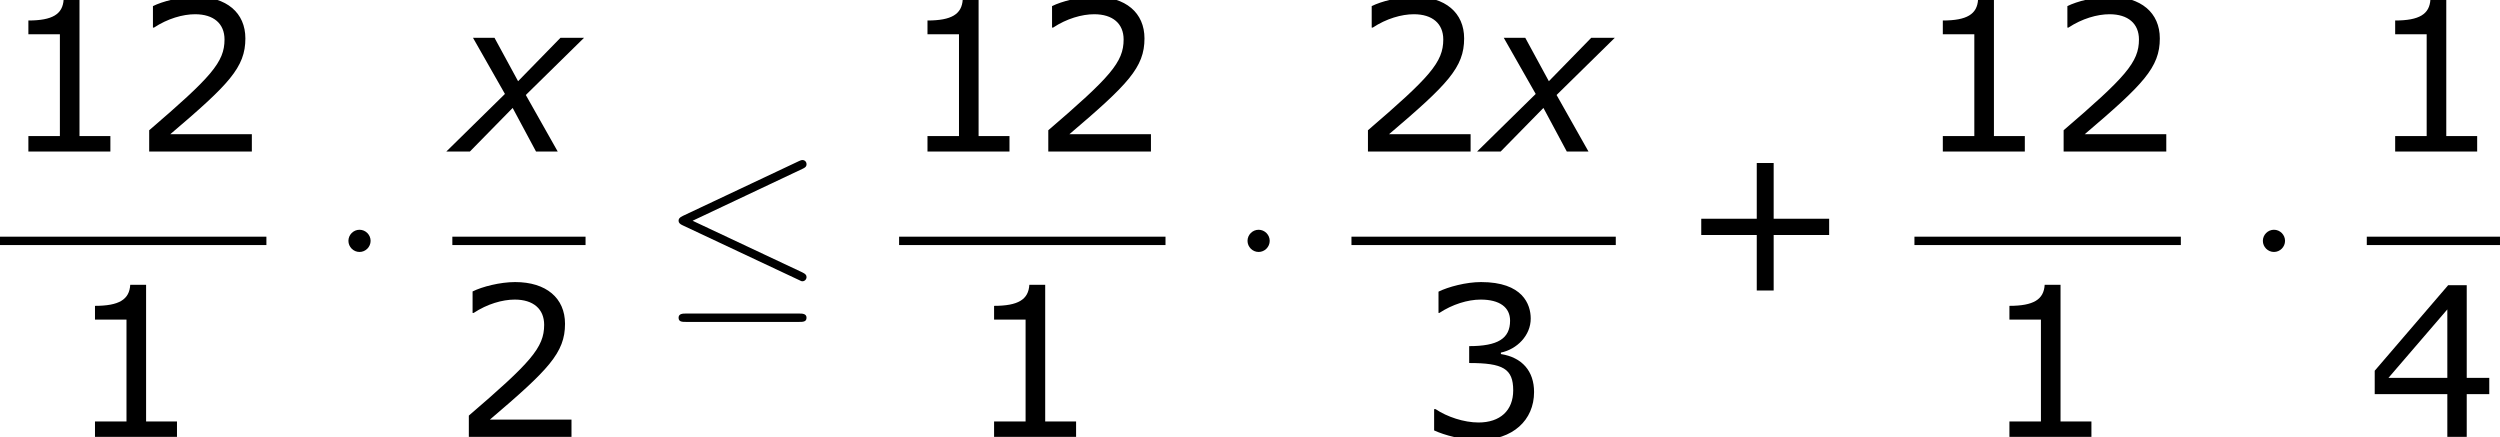 <?xml version='1.0' encoding='UTF-8'?>
<!-- This file was generated by dvisvgm 1.15.1 -->
<svg height='33.849pt' version='1.1' viewBox='-0.244 -0.229 193.508 33.849' width='193.508pt' xmlns='http://www.w3.org/2000/svg' xmlns:xlink='http://www.w3.org/1999/xlink'>
<defs>
<path d='M10.233 -3.988V-5.102H6.432V-8.919H5.274V-5.102H1.472V-3.988H5.274V-0.186H6.432V-3.988H10.233Z' id='g4-43'/>
<path d='M7.561 0V-1.058H5.445V-10.419H4.359C4.302 -9.405 3.587 -8.976 1.944 -8.976V-8.032H4.102V-1.058H1.944V0H7.561Z' id='g4-49'/>
<path d='M8.161 0V-1.186H2.573C6.589 -4.602 7.718 -5.76 7.718 -7.747C7.718 -9.505 6.432 -10.605 4.302 -10.605C3.273 -10.605 2.044 -10.291 1.386 -9.962V-8.49H1.458C2.387 -9.104 3.43 -9.405 4.273 -9.405C5.546 -9.405 6.289 -8.761 6.289 -7.675C6.289 -6.117 5.374 -5.102 1.129 -1.458V0H8.161Z' id='g4-50'/>
<path d='M8.018 -3.073C8.018 -4.502 7.203 -5.445 5.746 -5.674V-5.774C6.846 -6.003 7.789 -6.946 7.789 -8.104C7.789 -9.076 7.246 -10.605 4.388 -10.605C3.359 -10.605 2.13 -10.276 1.472 -9.948V-8.49H1.529C2.415 -9.076 3.473 -9.405 4.359 -9.405C5.66 -9.405 6.375 -8.876 6.375 -7.961C6.375 -6.732 5.531 -6.217 3.573 -6.217V-5.06C5.889 -5.06 6.589 -4.674 6.589 -3.187C6.589 -1.801 5.688 -0.986 4.216 -0.986C3.216 -0.986 2.058 -1.372 1.272 -1.901H1.172V-0.443C1.887 -0.114 3.087 0.214 4.245 0.214C6.56 0.214 8.018 -1.143 8.018 -3.073Z' id='g4-51'/>
<path d='M8.39 -2.93V-4.045H6.846V-10.391H5.574L0.543 -4.531V-2.93H5.517V0H6.846V-2.93H8.39ZM5.517 -4.045H1.486L5.517 -8.733V-4.045Z' id='g4-52'/>
<path d='M2.754 -3.587C2.754 -4.003 2.41 -4.347 1.994 -4.347S1.234 -4.003 1.234 -3.587S1.578 -2.826 1.994 -2.826S2.754 -3.171 2.754 -3.587Z' id='g2-1'/>
<path d='M9.684 -8.522C9.841 -8.593 9.956 -8.665 9.956 -8.837C9.956 -8.995 9.841 -9.124 9.669 -9.124C9.598 -9.124 9.468 -9.067 9.411 -9.038L1.478 -5.294C1.234 -5.179 1.191 -5.079 1.191 -4.964C1.191 -4.835 1.277 -4.734 1.478 -4.648L9.411 -0.918C9.598 -0.818 9.626 -0.818 9.669 -0.818C9.827 -0.818 9.956 -0.947 9.956 -1.105C9.956 -1.234 9.899 -1.32 9.655 -1.435L2.152 -4.964L9.684 -8.522ZM9.454 1.965C9.698 1.965 9.956 1.965 9.956 1.679S9.655 1.392 9.44 1.392H1.707C1.492 1.392 1.191 1.392 1.191 1.679S1.449 1.965 1.693 1.965H9.454Z' id='g2-20'/>
<path d='M3.53 -3.945L-0.486 0H1.129L4.059 -2.987L5.66 0H7.146L4.96 -3.873L8.947 -7.789H7.332L4.431 -4.817L2.816 -7.789H1.343L3.53 -3.945Z' id='g1-120'/>
</defs>
<g id='page1' transform='matrix(1.13 0 0 1.13 -65.342 -61.32)'>
<use x='57.609' xlink:href='#g4-49' y='64.443'/>
<use x='66.699' xlink:href='#g4-50' y='64.443'/>
<rect height='0.574' width='18.248' x='57.609' y='70.275'/>
<use x='62.171' xlink:href='#g4-49' y='83.989'/>
<use x='80.241' xlink:href='#g2-1' y='74.148'/>
<use x='88.666' xlink:href='#g1-120' y='64.443'/>
<rect height='0.574' width='9.124' x='88.594' y='70.275'/>
<use x='88.594' xlink:href='#g4-50' y='83.989'/>
<use x='102.899' xlink:href='#g2-20' y='74.148'/>
<use x='119.196' xlink:href='#g4-49' y='64.443'/>
<use x='128.286' xlink:href='#g4-50' y='64.443'/>
<rect height='0.574' width='18.248' x='119.196' y='70.275'/>
<use x='123.758' xlink:href='#g4-49' y='83.989'/>
<use x='141.828' xlink:href='#g2-1' y='74.148'/>
<use x='150.182' xlink:href='#g4-50' y='64.443'/>
<use x='159.272' xlink:href='#g1-120' y='64.443'/>
<rect height='0.574' width='18.105' x='150.182' y='70.275'/>
<use x='154.672' xlink:href='#g4-51' y='83.989'/>
<use x='172.67' xlink:href='#g4-43' y='74.148'/>
<use x='188.745' xlink:href='#g4-49' y='64.443'/>
<use x='197.835' xlink:href='#g4-50' y='64.443'/>
<rect height='0.574' width='18.248' x='188.745' y='70.275'/>
<use x='193.307' xlink:href='#g4-49' y='83.989'/>
<use x='211.377' xlink:href='#g2-1' y='74.148'/>
<use x='219.73' xlink:href='#g4-49' y='64.443'/>
<rect height='0.574' width='9.124' x='219.73' y='70.275'/>
<use x='219.73' xlink:href='#g4-52' y='83.989'/>
</g>
</svg>
